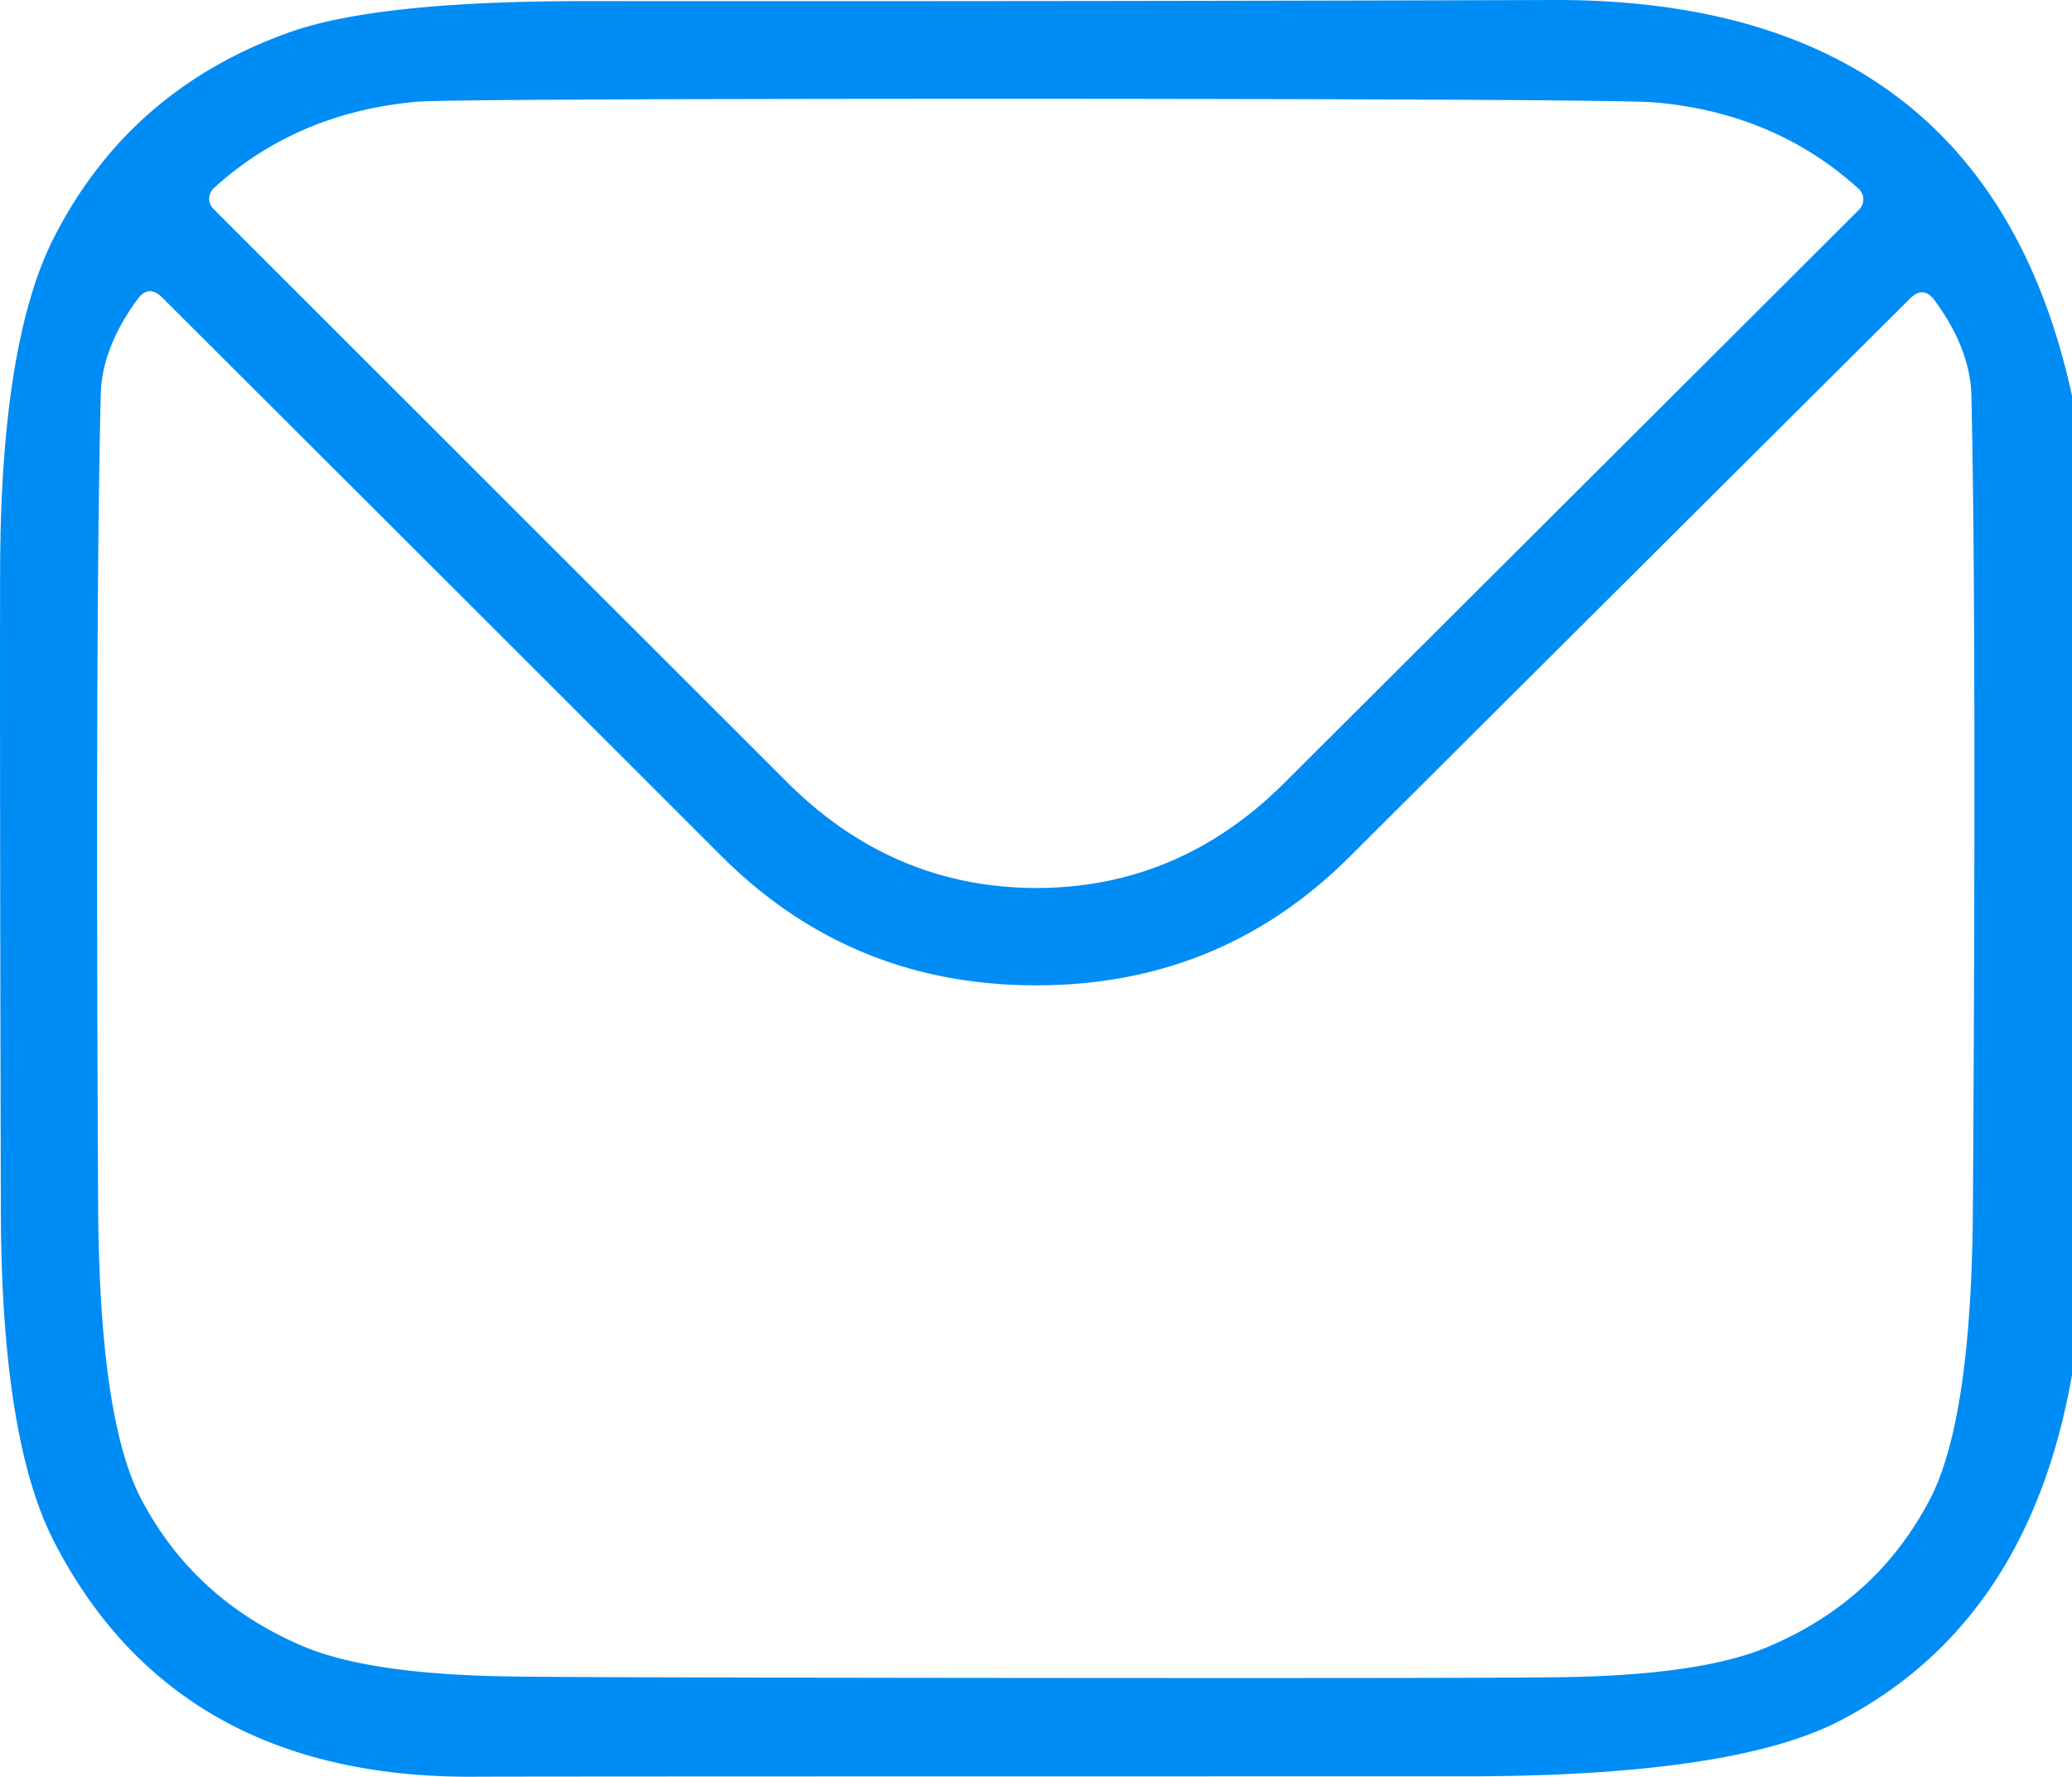 <?xml version="1.0" encoding="utf-8"?>
<svg xmlns="http://www.w3.org/2000/svg" viewBox="7.997 5.31 56.002 48.02" width="56.002px" height="48.02px"><path fill="#008cf5" d=" M 64.00 16.01 L 64.00 42.46 Q 62.83 49.17 57.72 51.82 Q 54.83 53.32 47.55 53.32 Q 21.58 53.32 20.77 53.33 Q 12.75 53.36 9.46 46.98 Q 8.03 44.20 8.02 38.00 Q 7.99 25.86 8.00 20.68 Q 8.02 14.52 9.47 11.70 Q 11.52 7.71 15.83 6.18 Q 18.19 5.34 23.79 5.34 Q 36.90 5.35 49.99 5.31 Q 61.67 5.28 64.00 16.01 Z M 36.00 29.31 Q 39.87 29.31 42.72 26.46 Q 55.94 13.28 58.24 10.98 A 0.39 0.39 0.0 0 0 58.23 10.41 Q 55.98 8.37 52.75 8.08 Q 51.78 7.99 36.01 7.98 Q 20.23 7.98 19.26 8.06 Q 16.03 8.35 13.78 10.39 A 0.39 0.39 0.0 0 0 13.77 10.96 Q 16.07 13.26 29.28 26.46 Q 32.13 29.30 36.00 29.31 Z M 35.98 50.66 Q 48.22 50.67 50.15 50.64 Q 53.97 50.59 55.78 49.82 Q 58.74 48.57 60.17 45.81 Q 61.28 43.65 61.32 38.02 Q 61.42 22.16 61.28 16.00 Q 61.25 14.74 60.28 13.42 Q 59.98 13.02 59.62 13.38 Q 50.89 22.07 44.47 28.47 Q 40.98 31.95 35.99 31.94 Q 31.00 31.94 27.51 28.46 Q 21.10 22.05 12.38 13.35 Q 12.02 12.99 11.72 13.39 Q 10.75 14.71 10.72 15.97 Q 10.57 22.13 10.65 37.99 Q 10.69 43.62 11.79 45.78 Q 13.22 48.54 16.18 49.80 Q 17.99 50.57 21.81 50.62 Q 23.74 50.65 35.98 50.66 Z" id="object-0" transform="matrix(1, 0, 0, 1, 8.881784197001252e-16, 0)"/></svg>